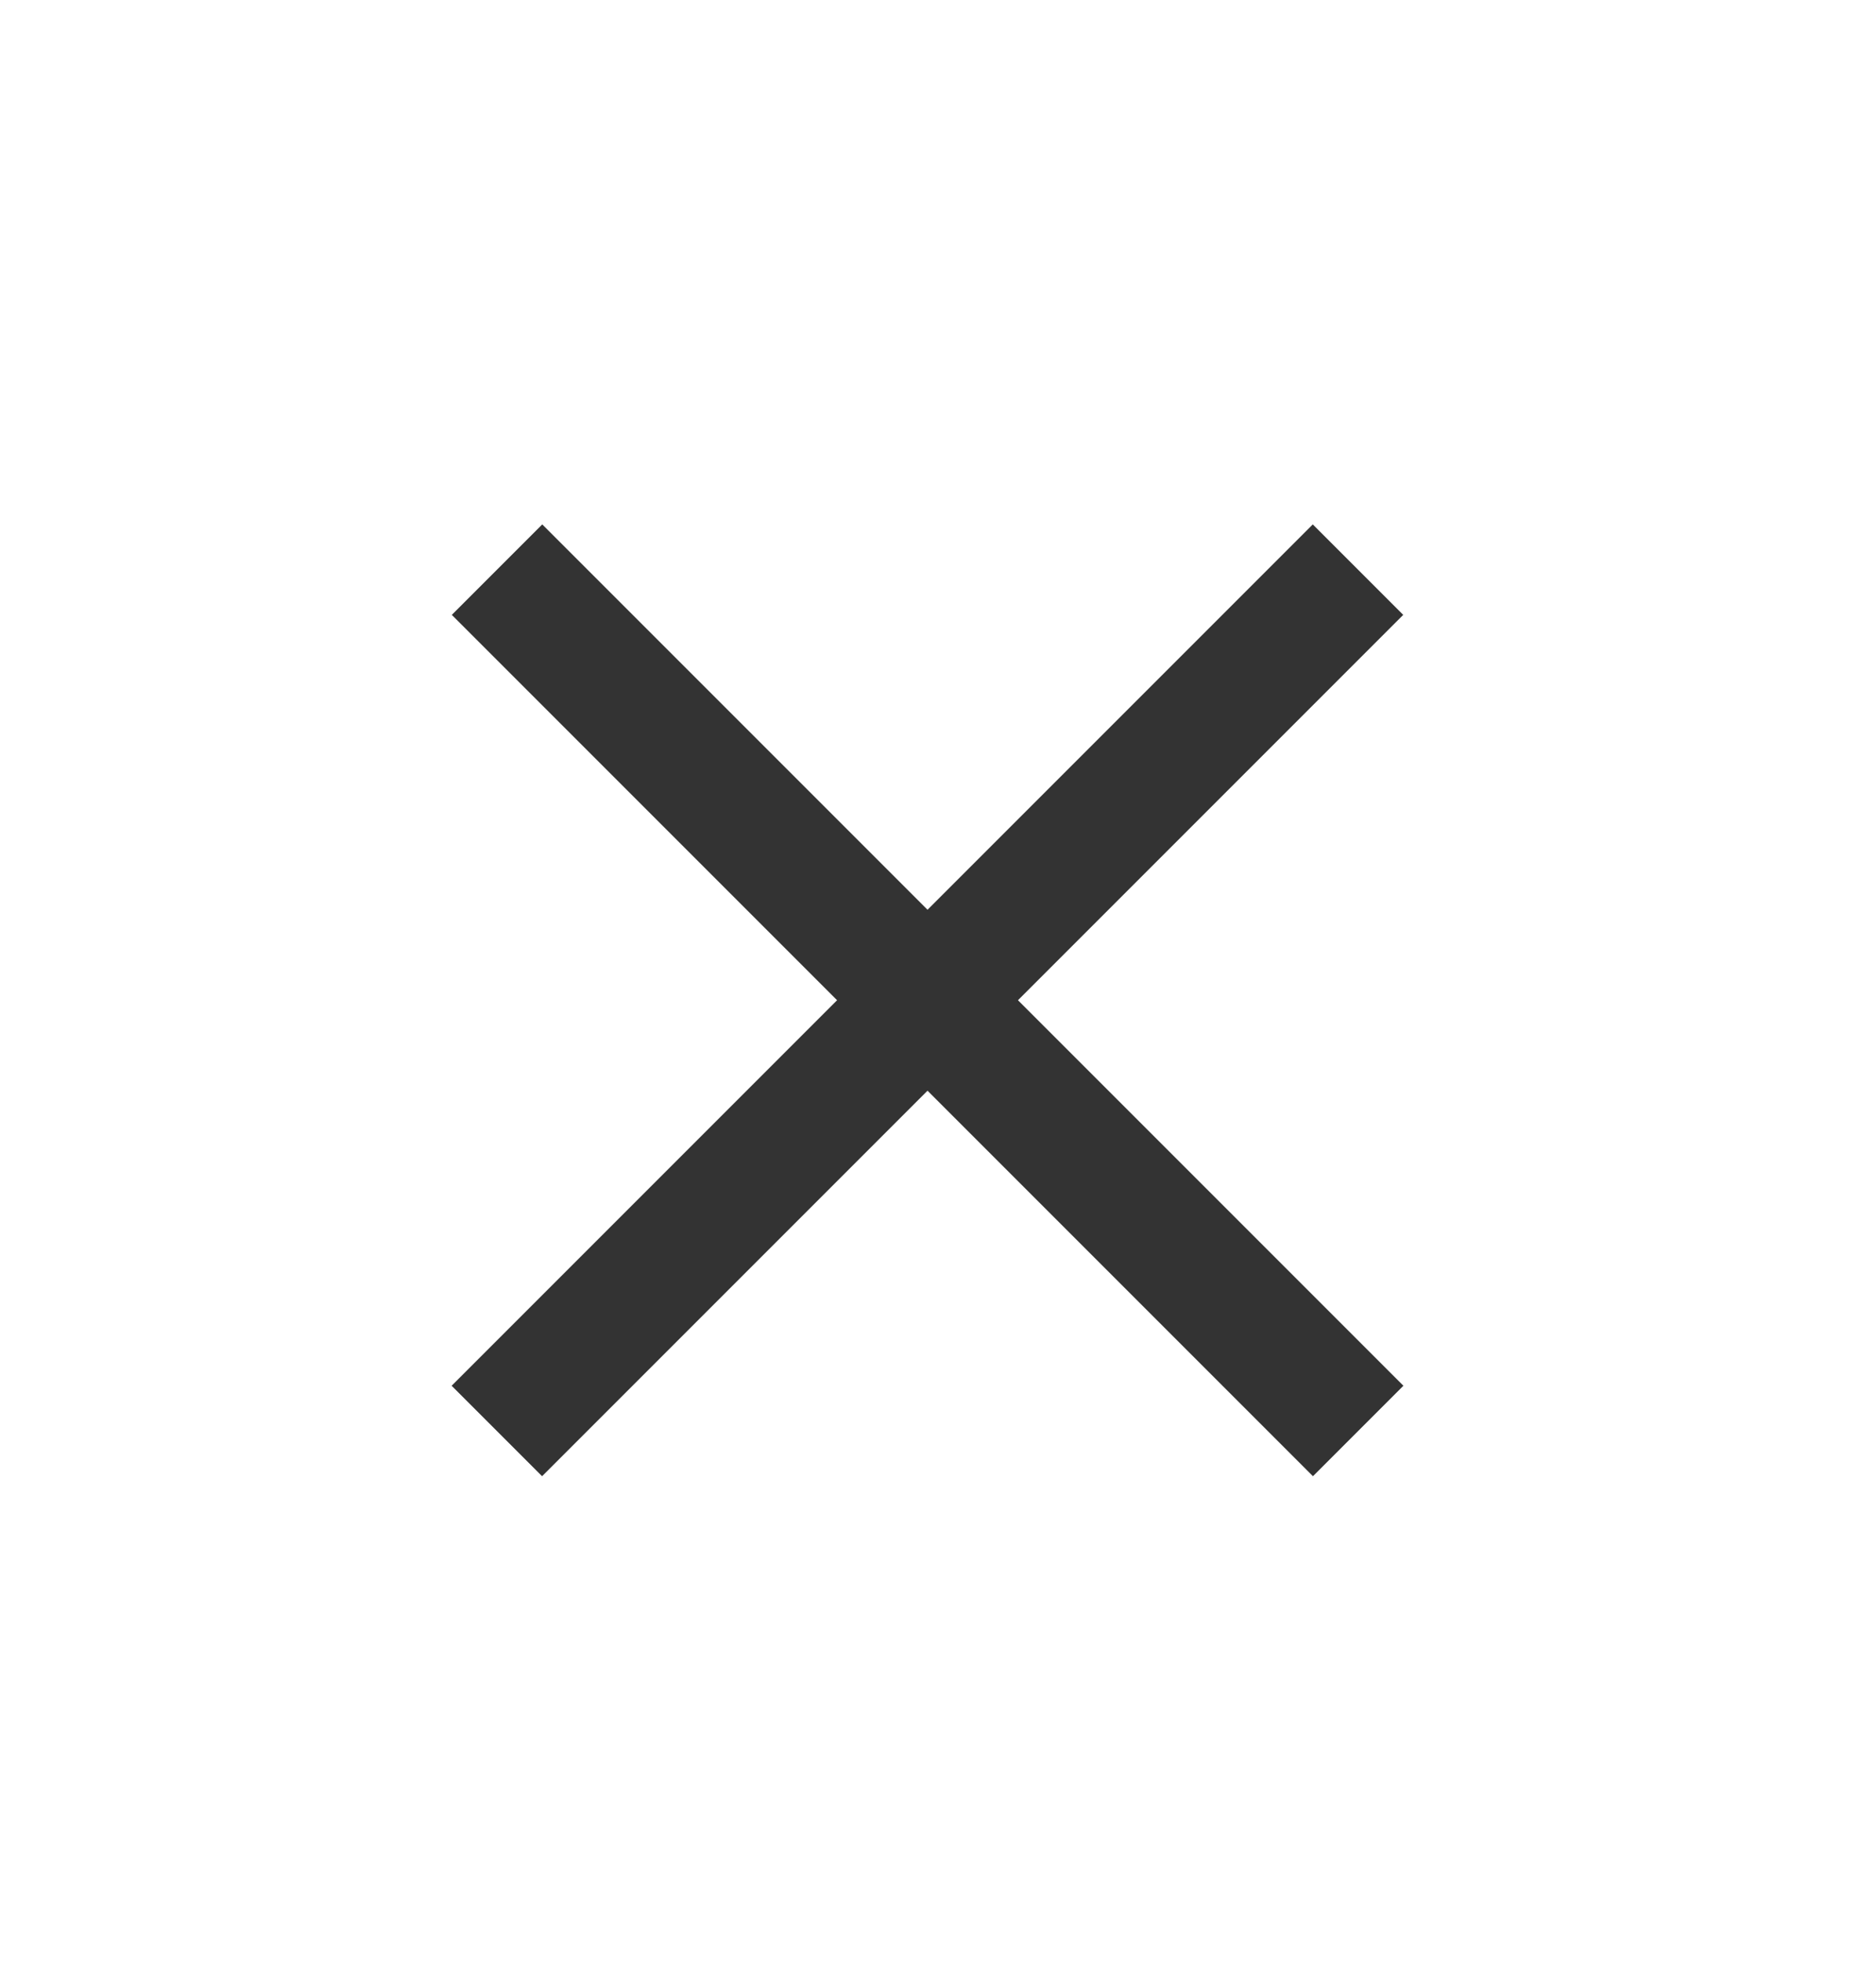 <svg xmlns="http://www.w3.org/2000/svg" width="22" height="23" fill="none" stroke="#333" stroke-width="1.5" stroke-linecap="square" stroke-linejoin="round" xmlns:v="https://vecta.io/nano"><path d="M15.395 7.209l-9.038 9.038"/><path d="M6.359 7.209l9.038 9.038"/></svg>